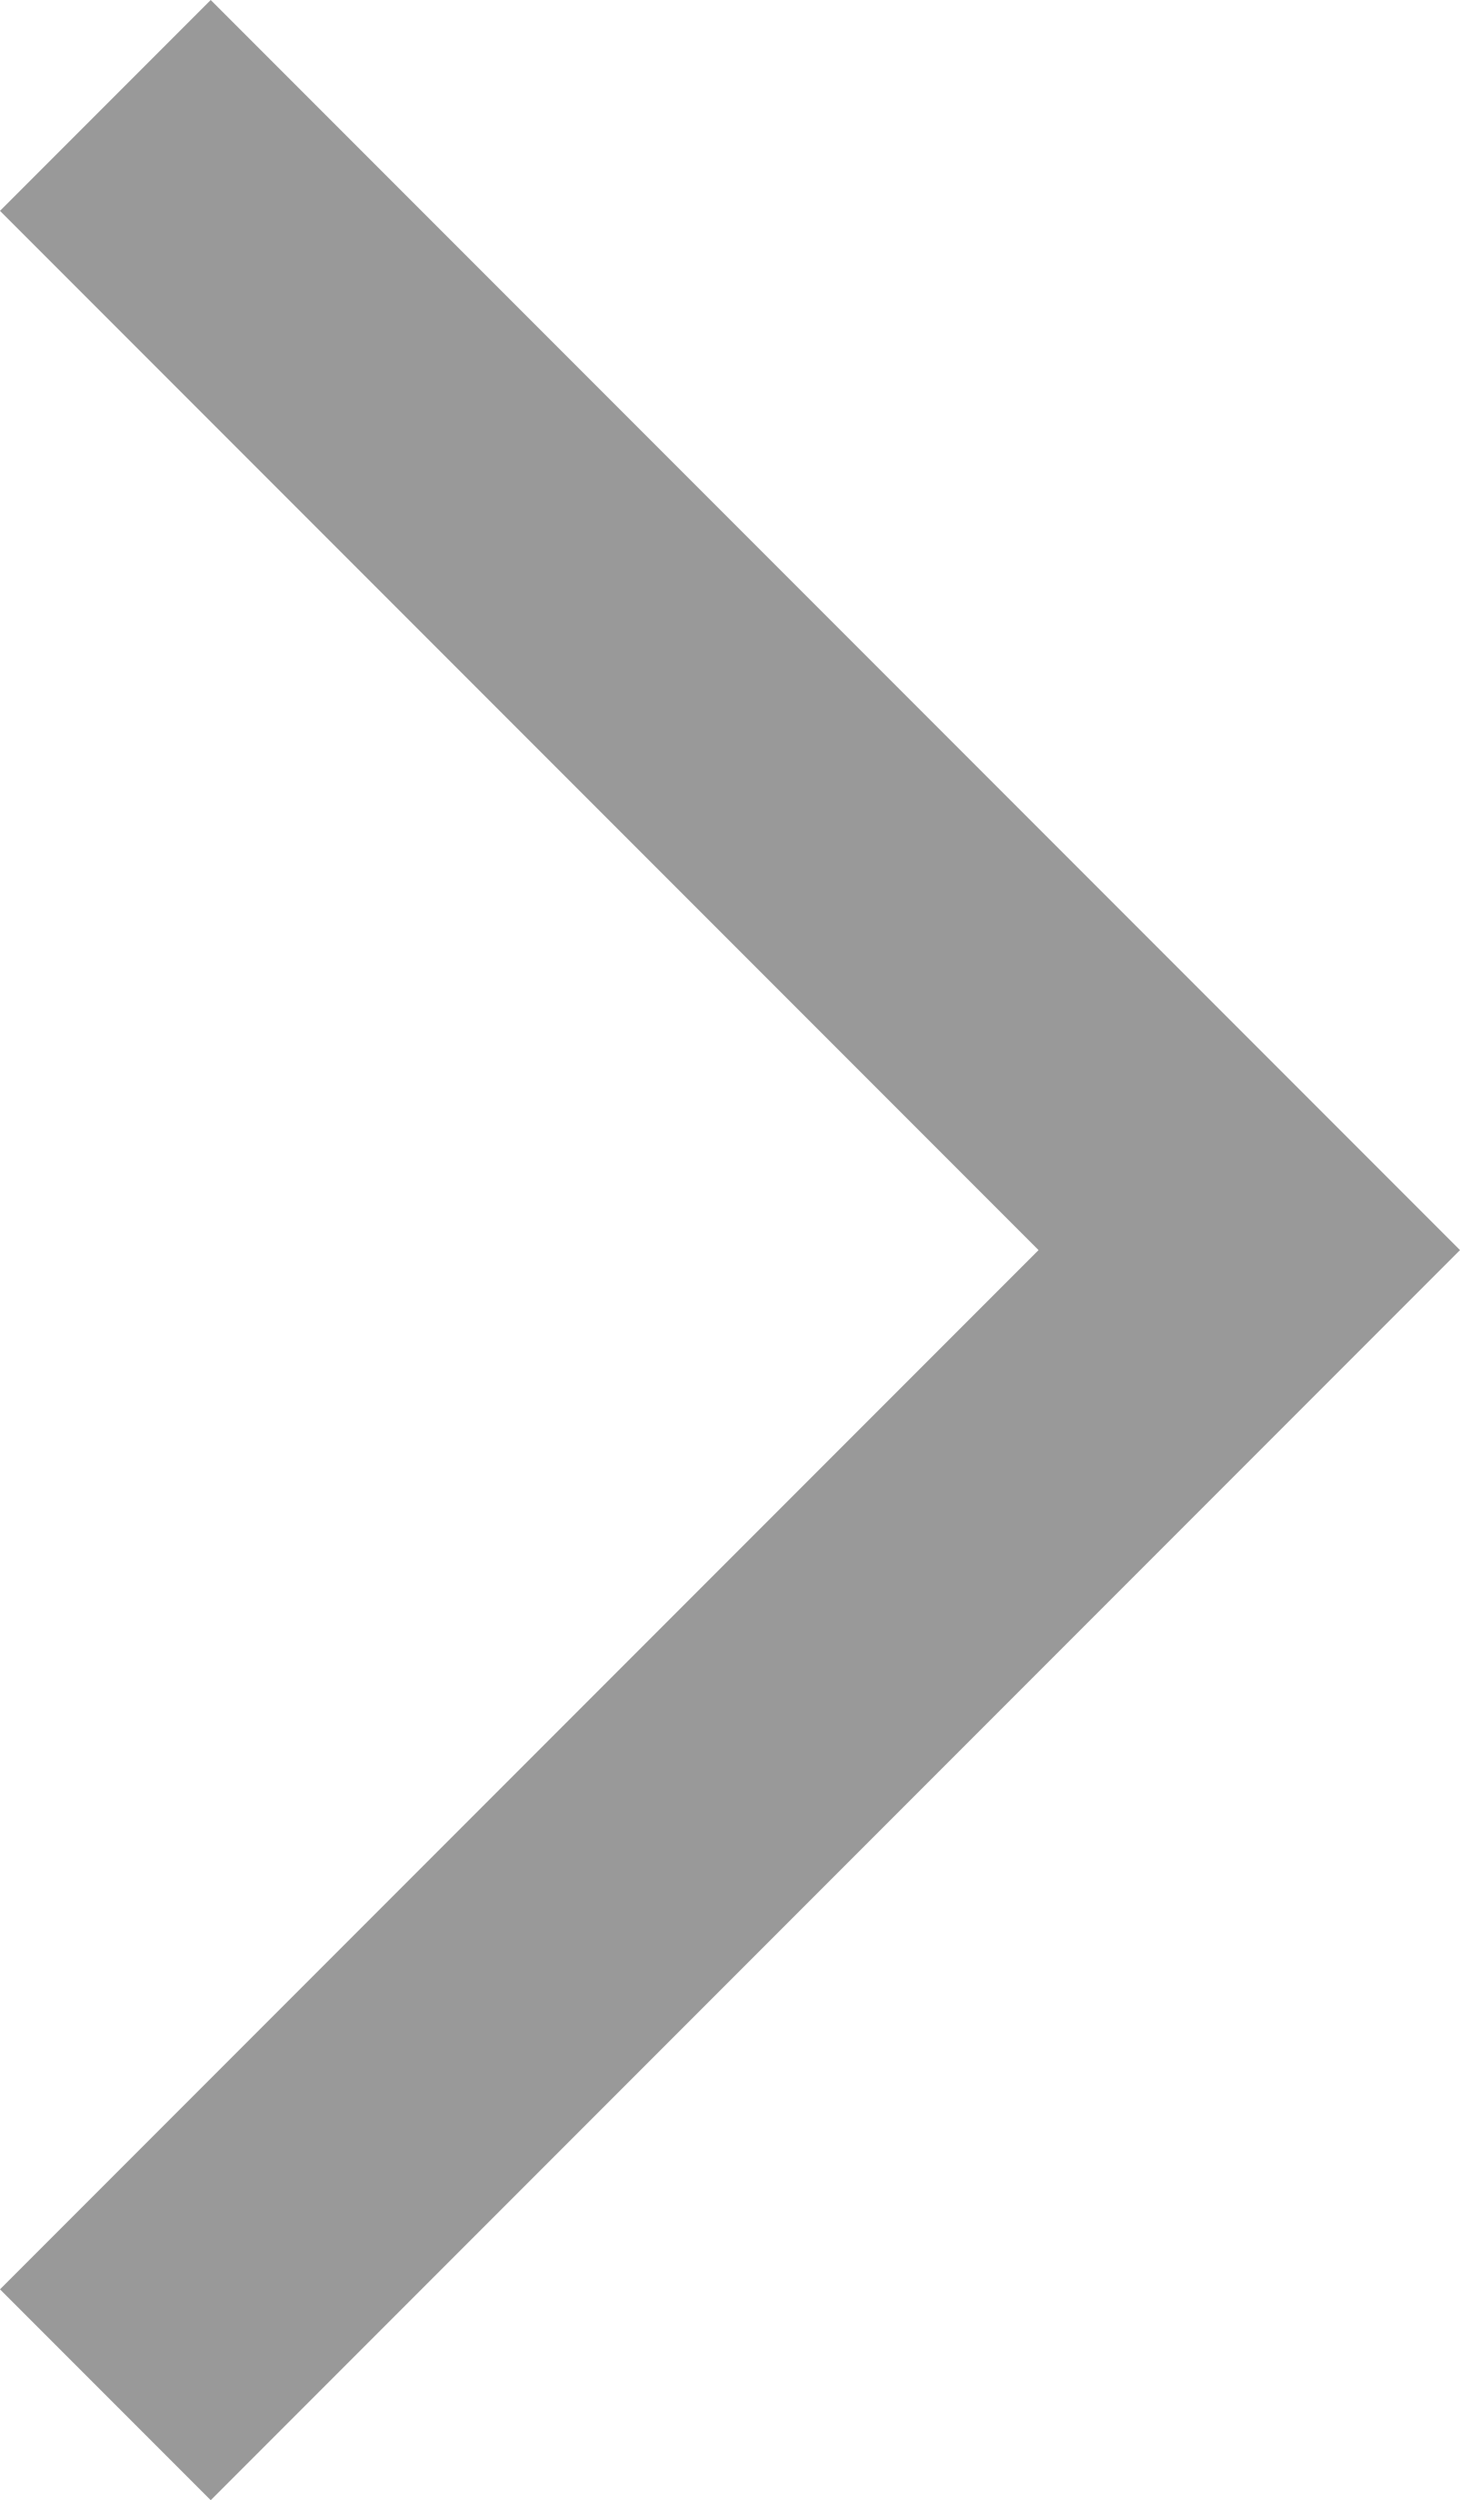 <?xml version="1.0" encoding="UTF-8"?>
<svg id="_レイヤー_2" data-name="レイヤー 2" xmlns="http://www.w3.org/2000/svg" viewBox="0 0 9.7 16.6">
  <defs>
    <style>
      .cls-1 {
        fill: #999;
      }
    </style>
  </defs>
  <g id="NEWS_" data-name="NEWS２">
    <polygon class="cls-1" points="1.4 16.6 0 15.2 6.9 8.3 0 1.4 1.4 0 9.7 8.3 1.4 16.6"/>
  </g>
</svg>